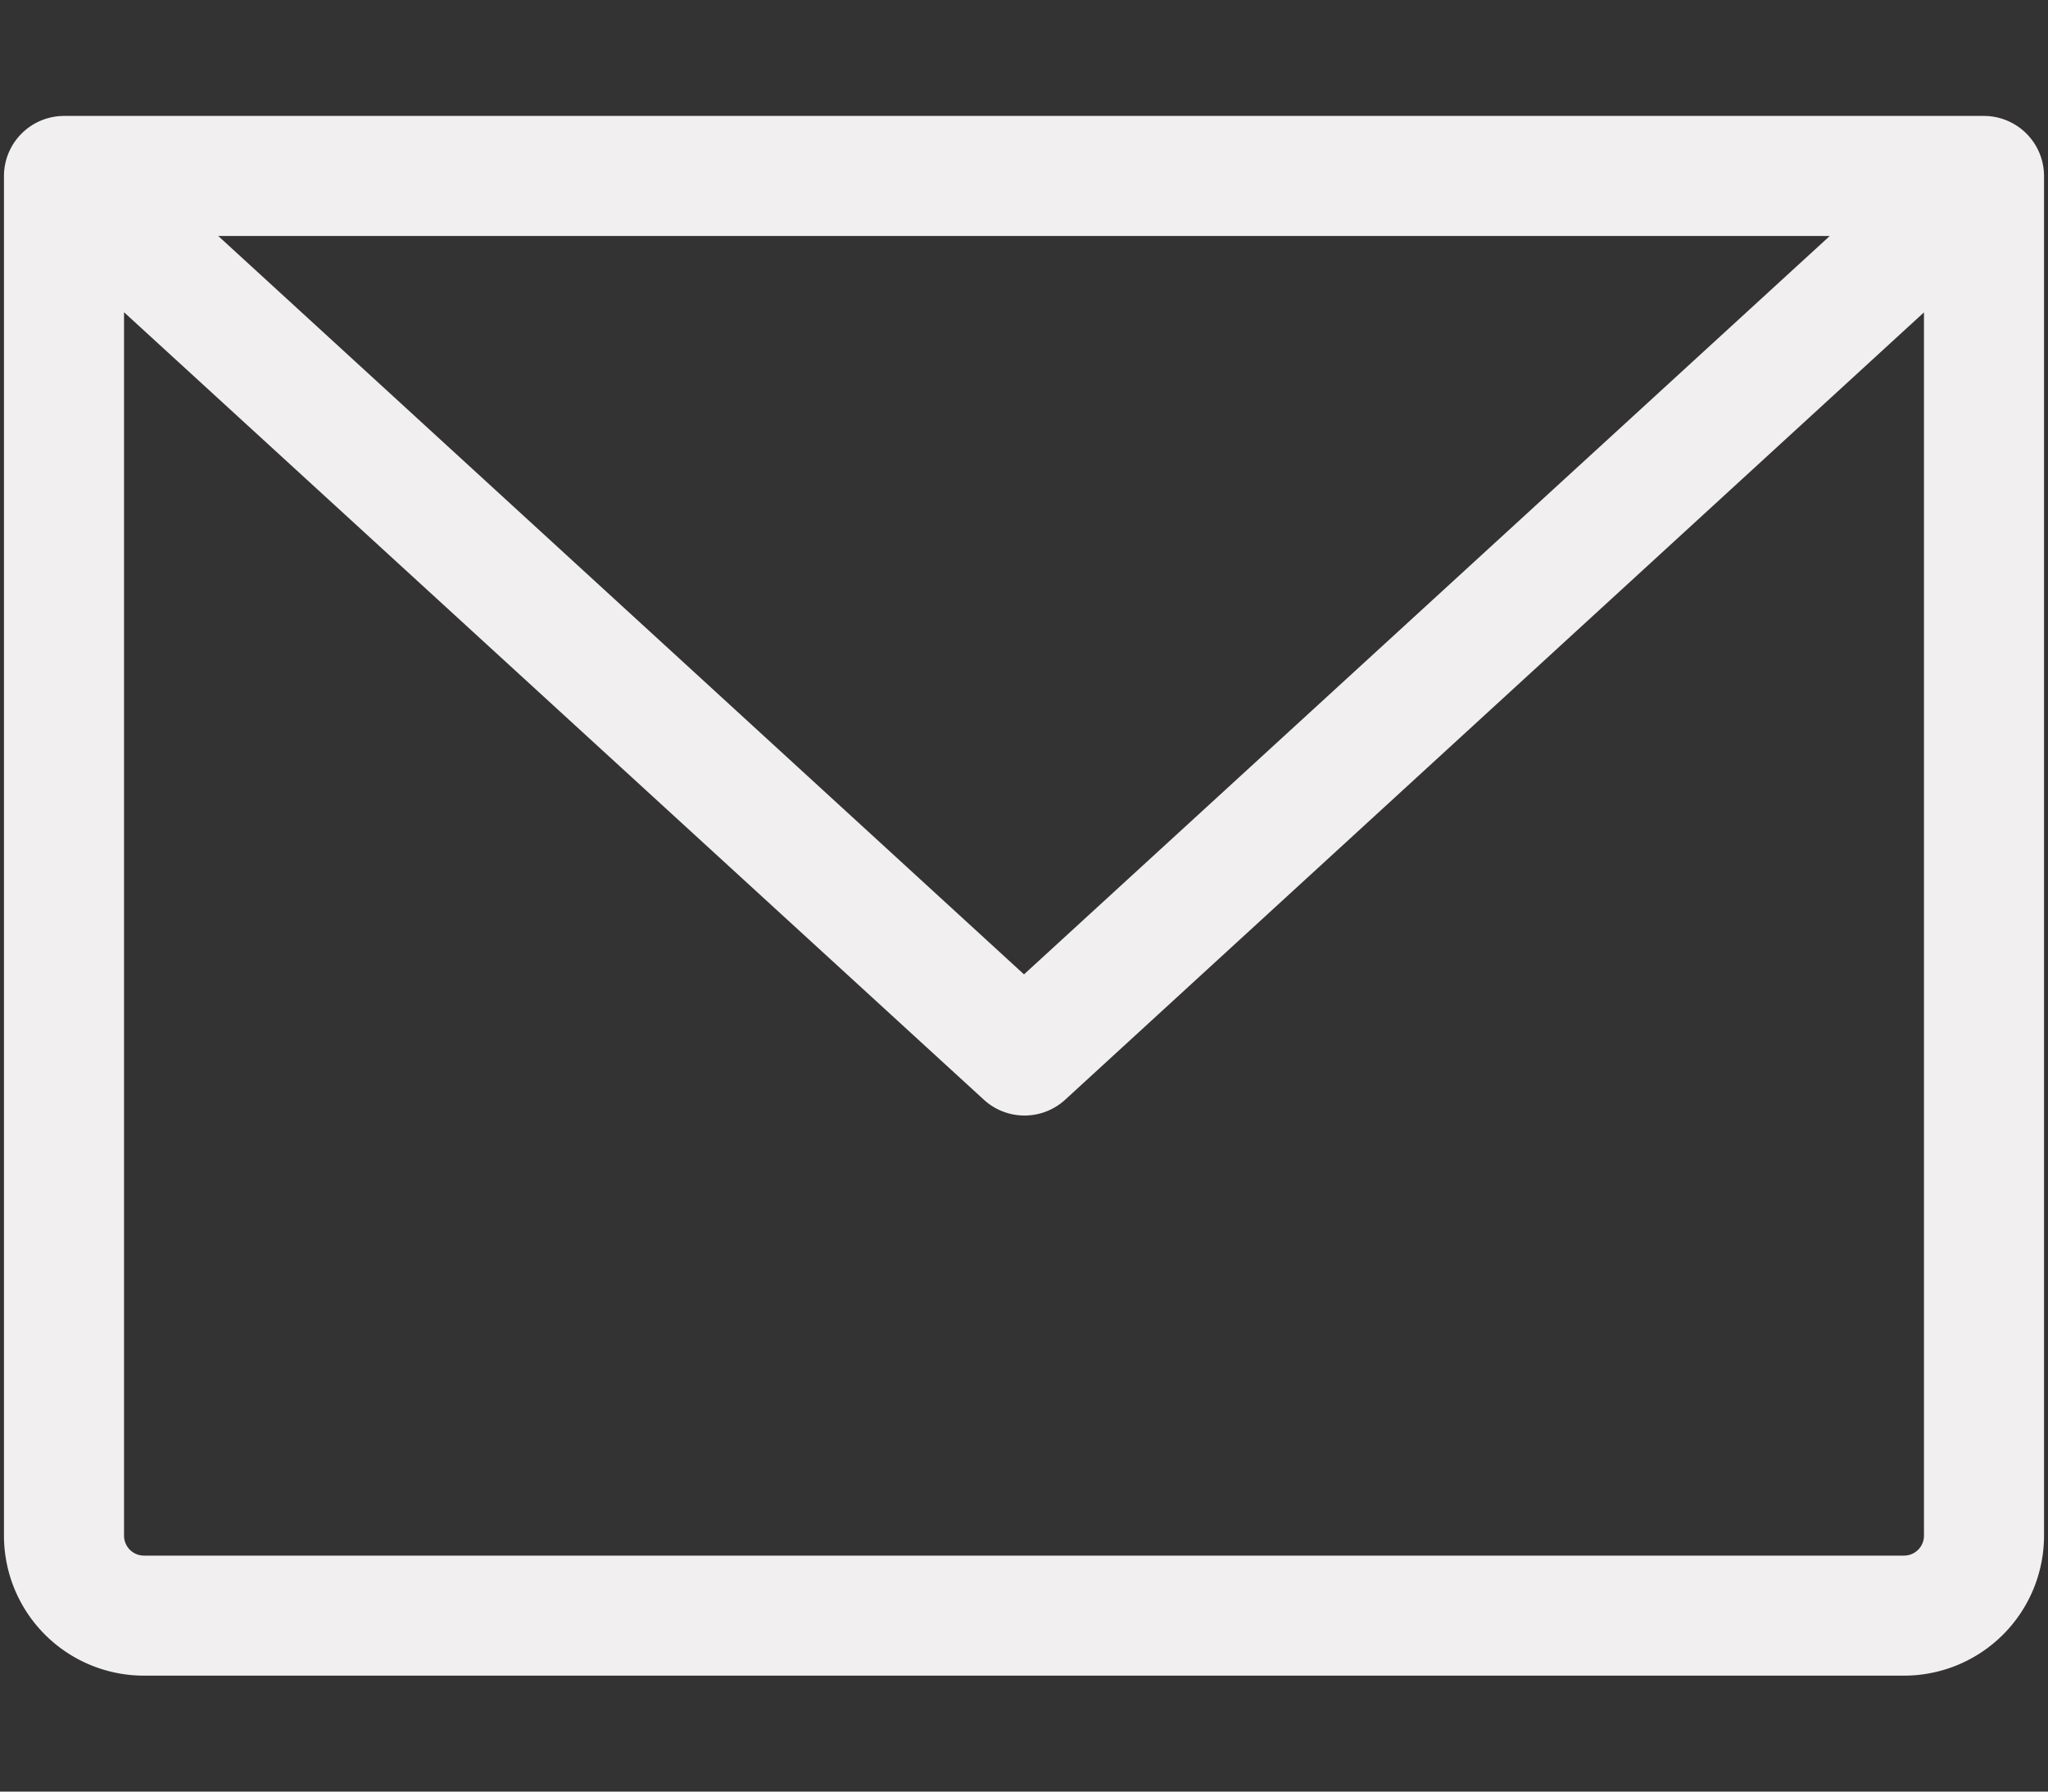 <?xml version="1.0" encoding="UTF-8"?> <svg xmlns="http://www.w3.org/2000/svg" width="16" height="14" fill="none"><rect width="100%" height="100%" fill="#333333" stroke="none"/><path fill="#F1EFF0" d="M15.5.906H.5a.47.47 0 0 0-.469.469V12a1.094 1.094 0 0 0 1.094 1.094h13.75A1.094 1.094 0 0 0 15.969 12V1.375A.47.47 0 0 0 15.5.906m-1.205.938L8 7.614l-6.295-5.77zm.58 10.312H1.125A.156.156 0 0 1 .969 12V2.44l6.719 6.155a.47.47 0 0 0 .632 0l6.711-6.154V12a.156.156 0 0 1-.156.156"></path></svg> 